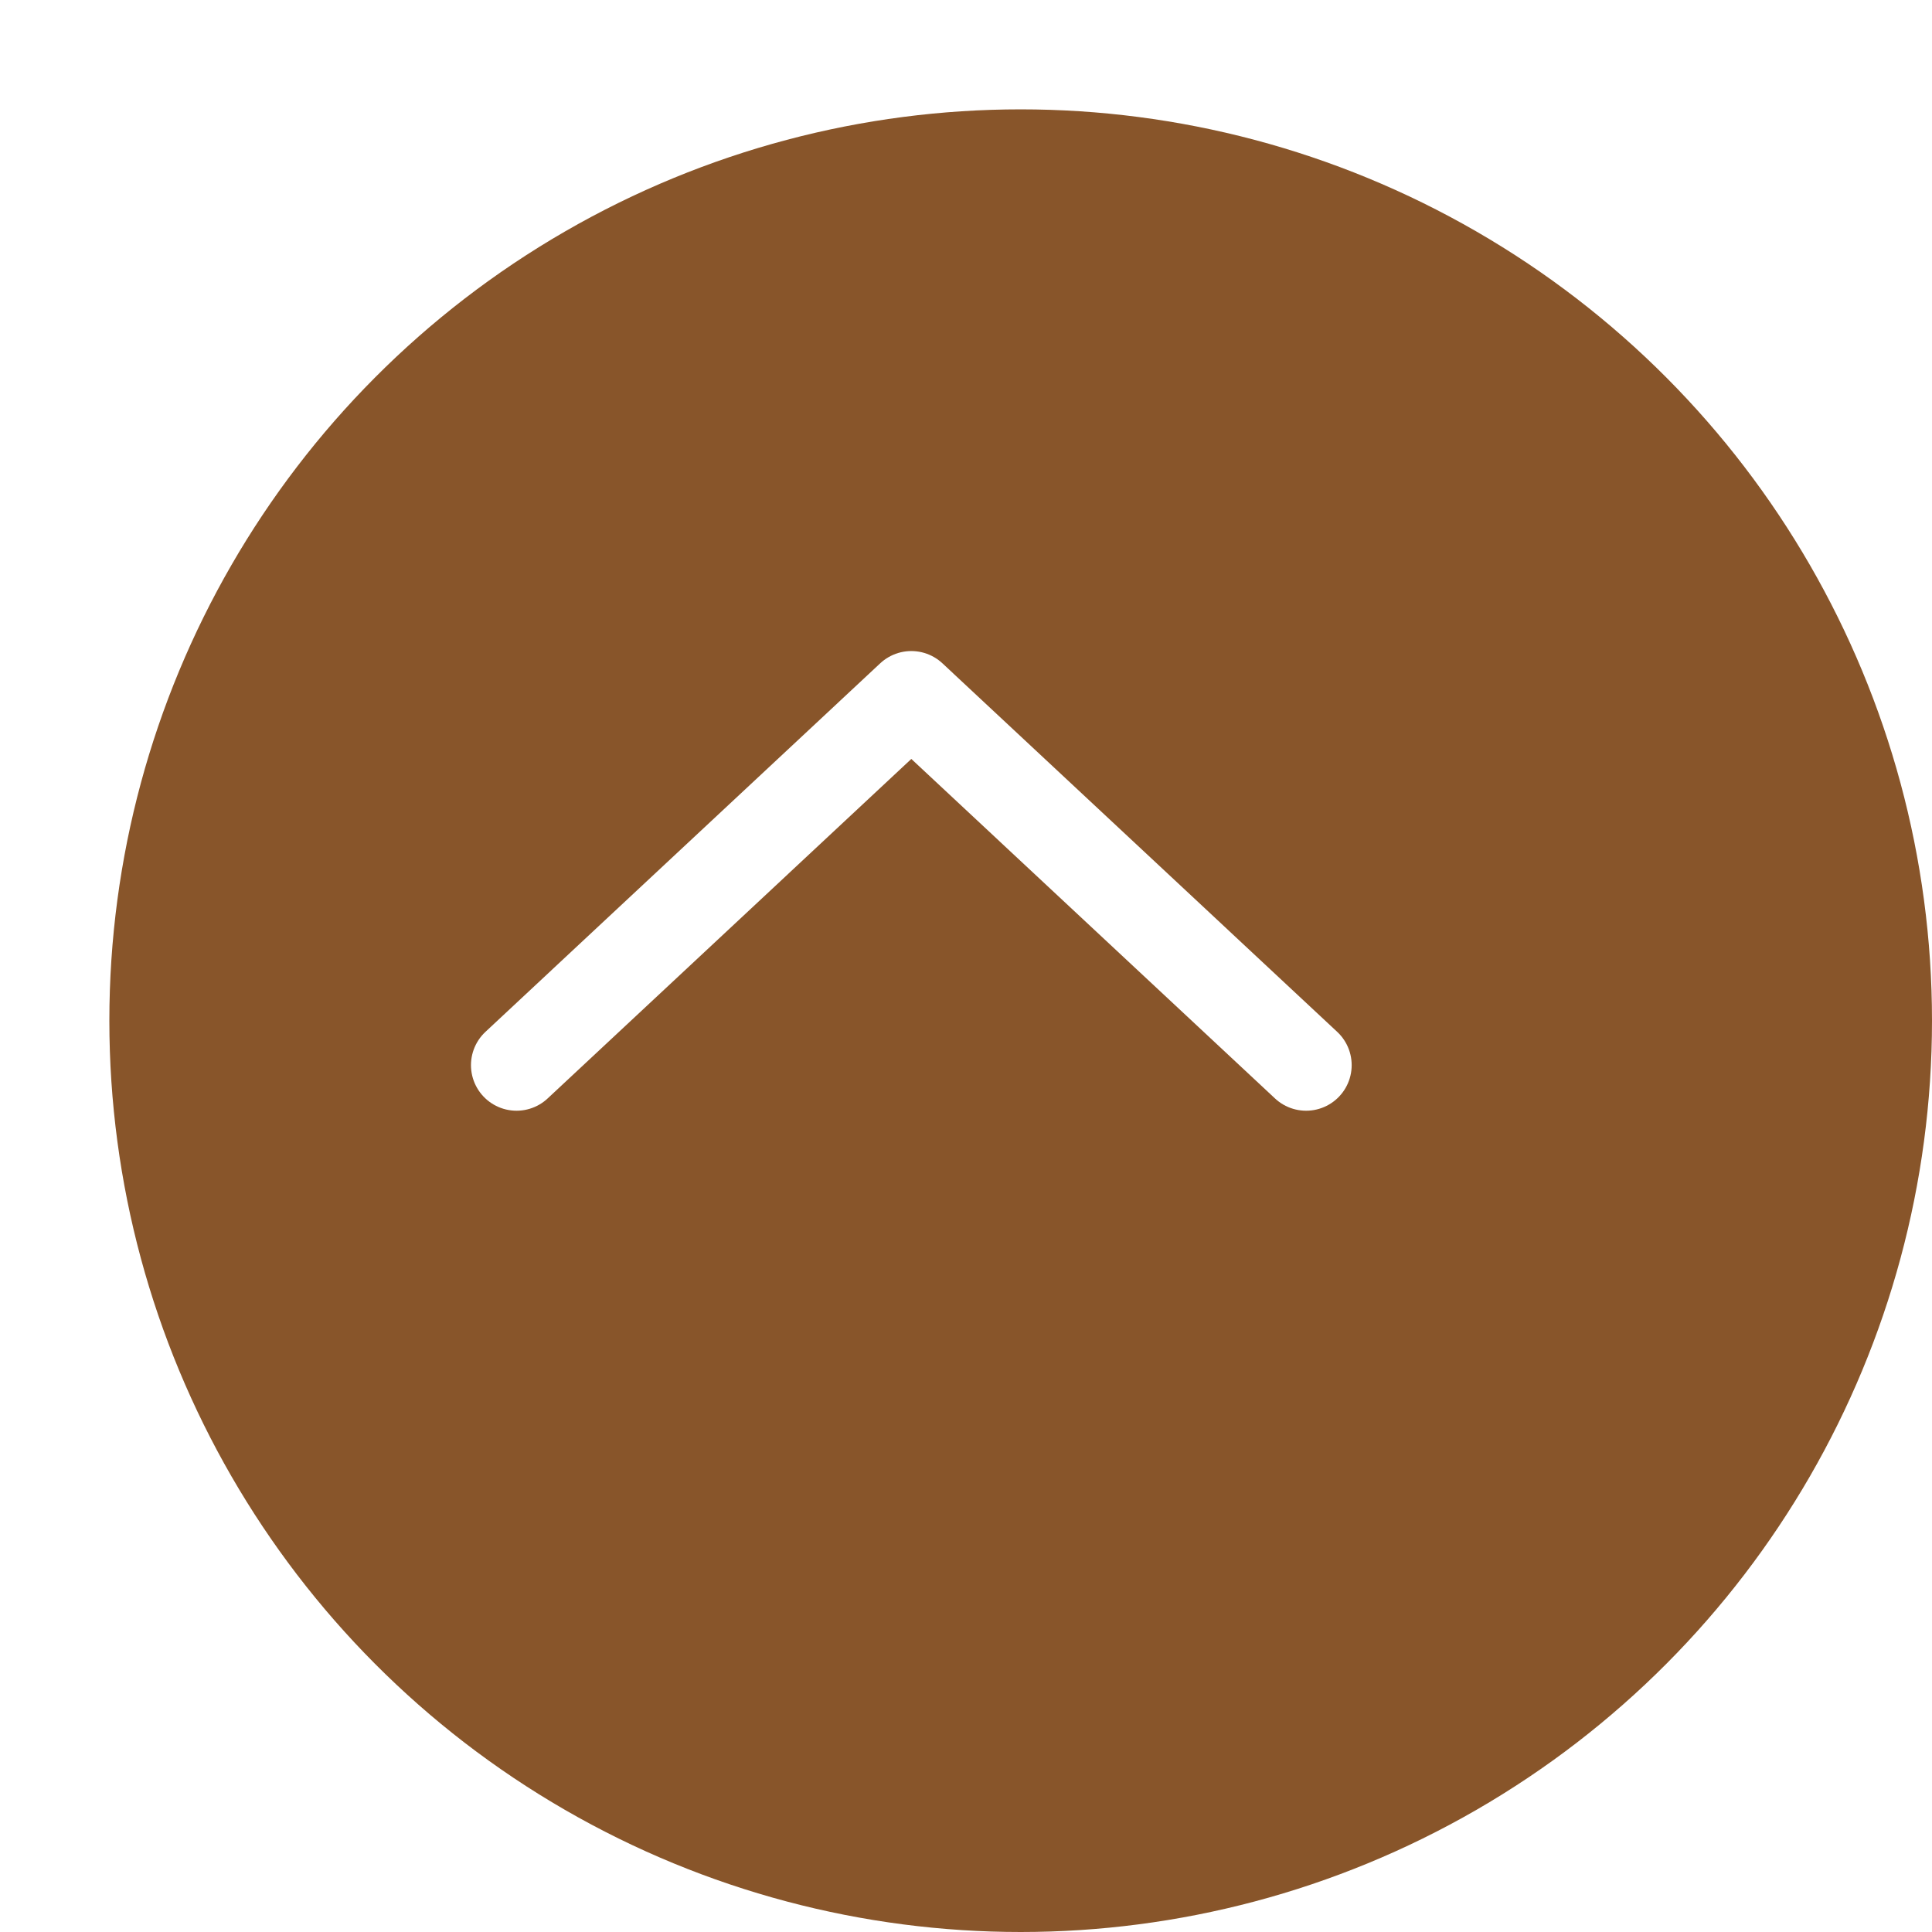 <?xml version="1.0" encoding="UTF-8"?><svg xmlns="http://www.w3.org/2000/svg" width="53" height="53" xmlns:xlink="http://www.w3.org/1999/xlink" viewBox="0 0 53 53"><defs><style>.f{fill:none;stroke:#fff;stroke-linecap:round;stroke-linejoin:round;stroke-width:2.5px;}.g{fill:#88552a;filter:url(#d);}</style><filter id="d" filterUnits="userSpaceOnUse"><feOffset dx="3" dy="3"/><feGaussianBlur result="e" stdDeviation="0"/><feFlood flood-color="#a39f93" flood-opacity=".4"/><feComposite in2="e" operator="in"/><feComposite in="SourceGraphic"/></filter></defs><g id="a"/><g id="b"><g id="c"><g><circle class="g" cx="25" cy="25" r="25"/><polyline class="f" points="14.17 29.22 25 19.11 35.83 29.22"/></g></g></g></svg>